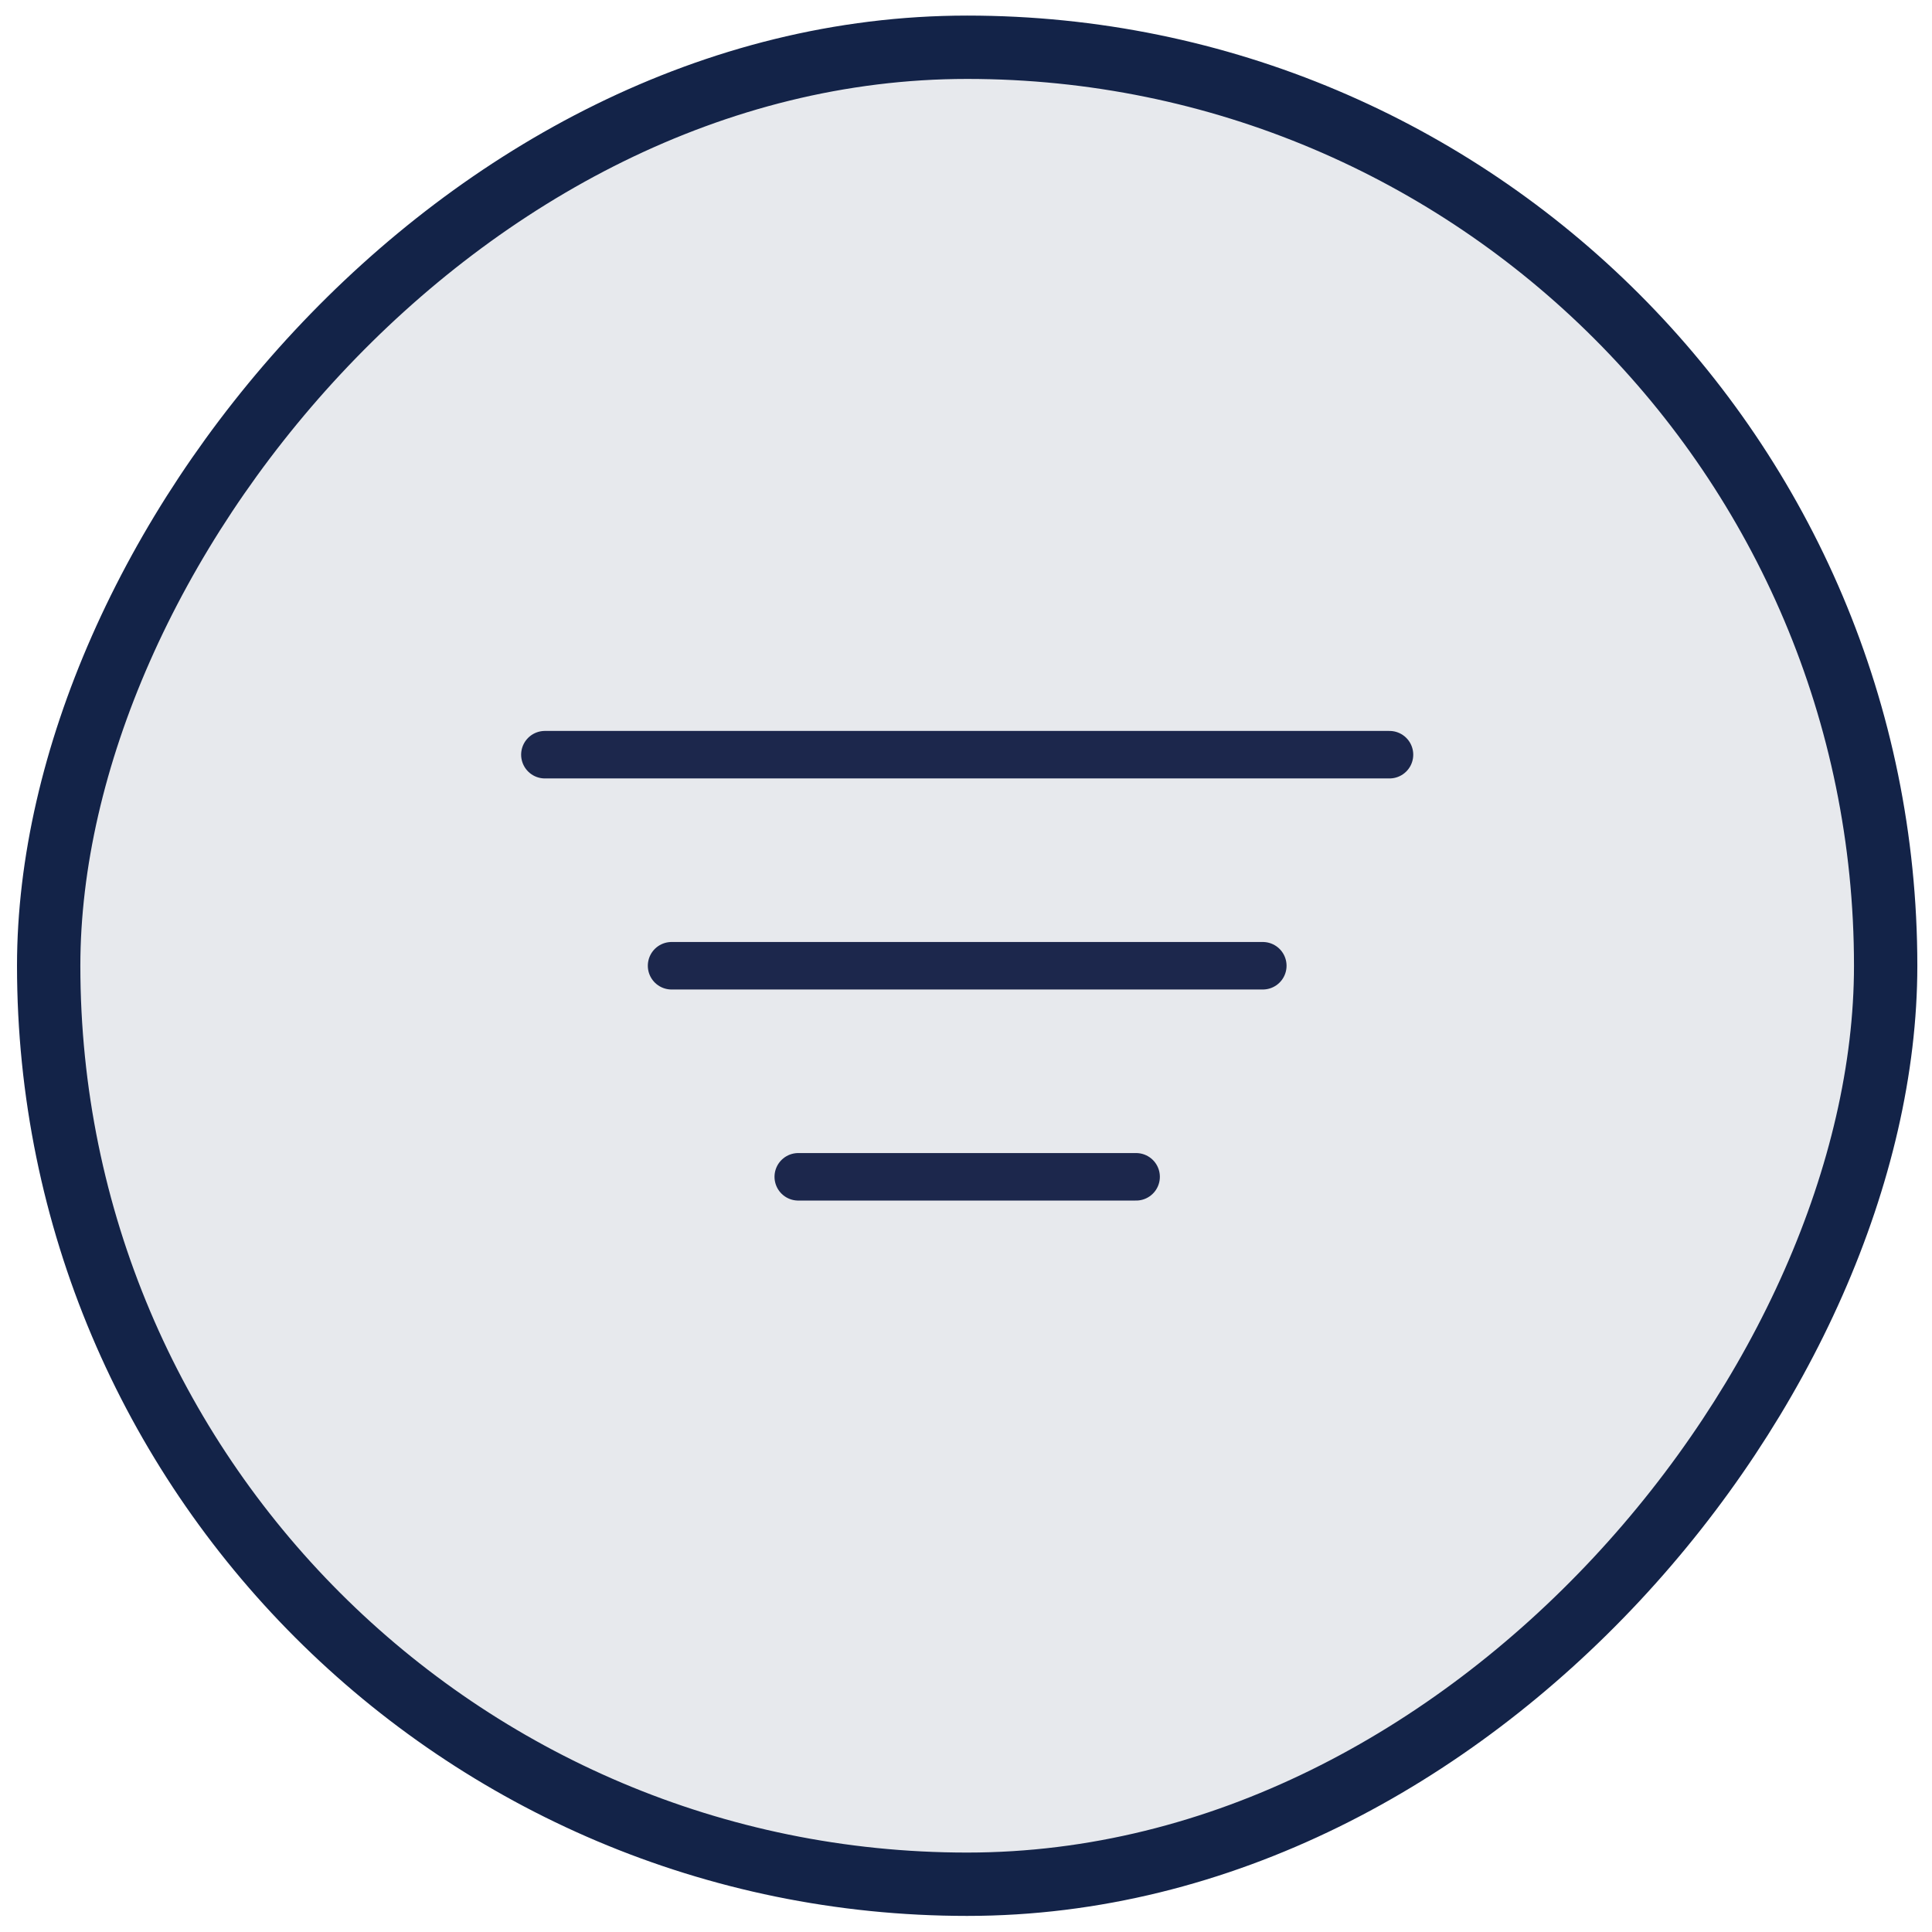 <svg width="61" height="61" viewBox="0 0 61 61" fill="none" xmlns="http://www.w3.org/2000/svg">
<rect x="-1" y="1" width="58" height="58" rx="29" transform="matrix(-1 0 0 1 58.537 0.492)" fill="#132348" fill-opacity="0.1" stroke="#132348" stroke-width="2"/>
<path d="M43.871 23.828L17.204 23.828" stroke="#1C274C" stroke-width="1.5" stroke-linecap="round"/>
<path d="M39.871 30.492H21.204" stroke="#1C274C" stroke-width="1.5" stroke-linecap="round"/>
<path d="M35.871 37.156H25.204" stroke="#1C274C" stroke-width="1.5" stroke-linecap="round"/>
</svg>
